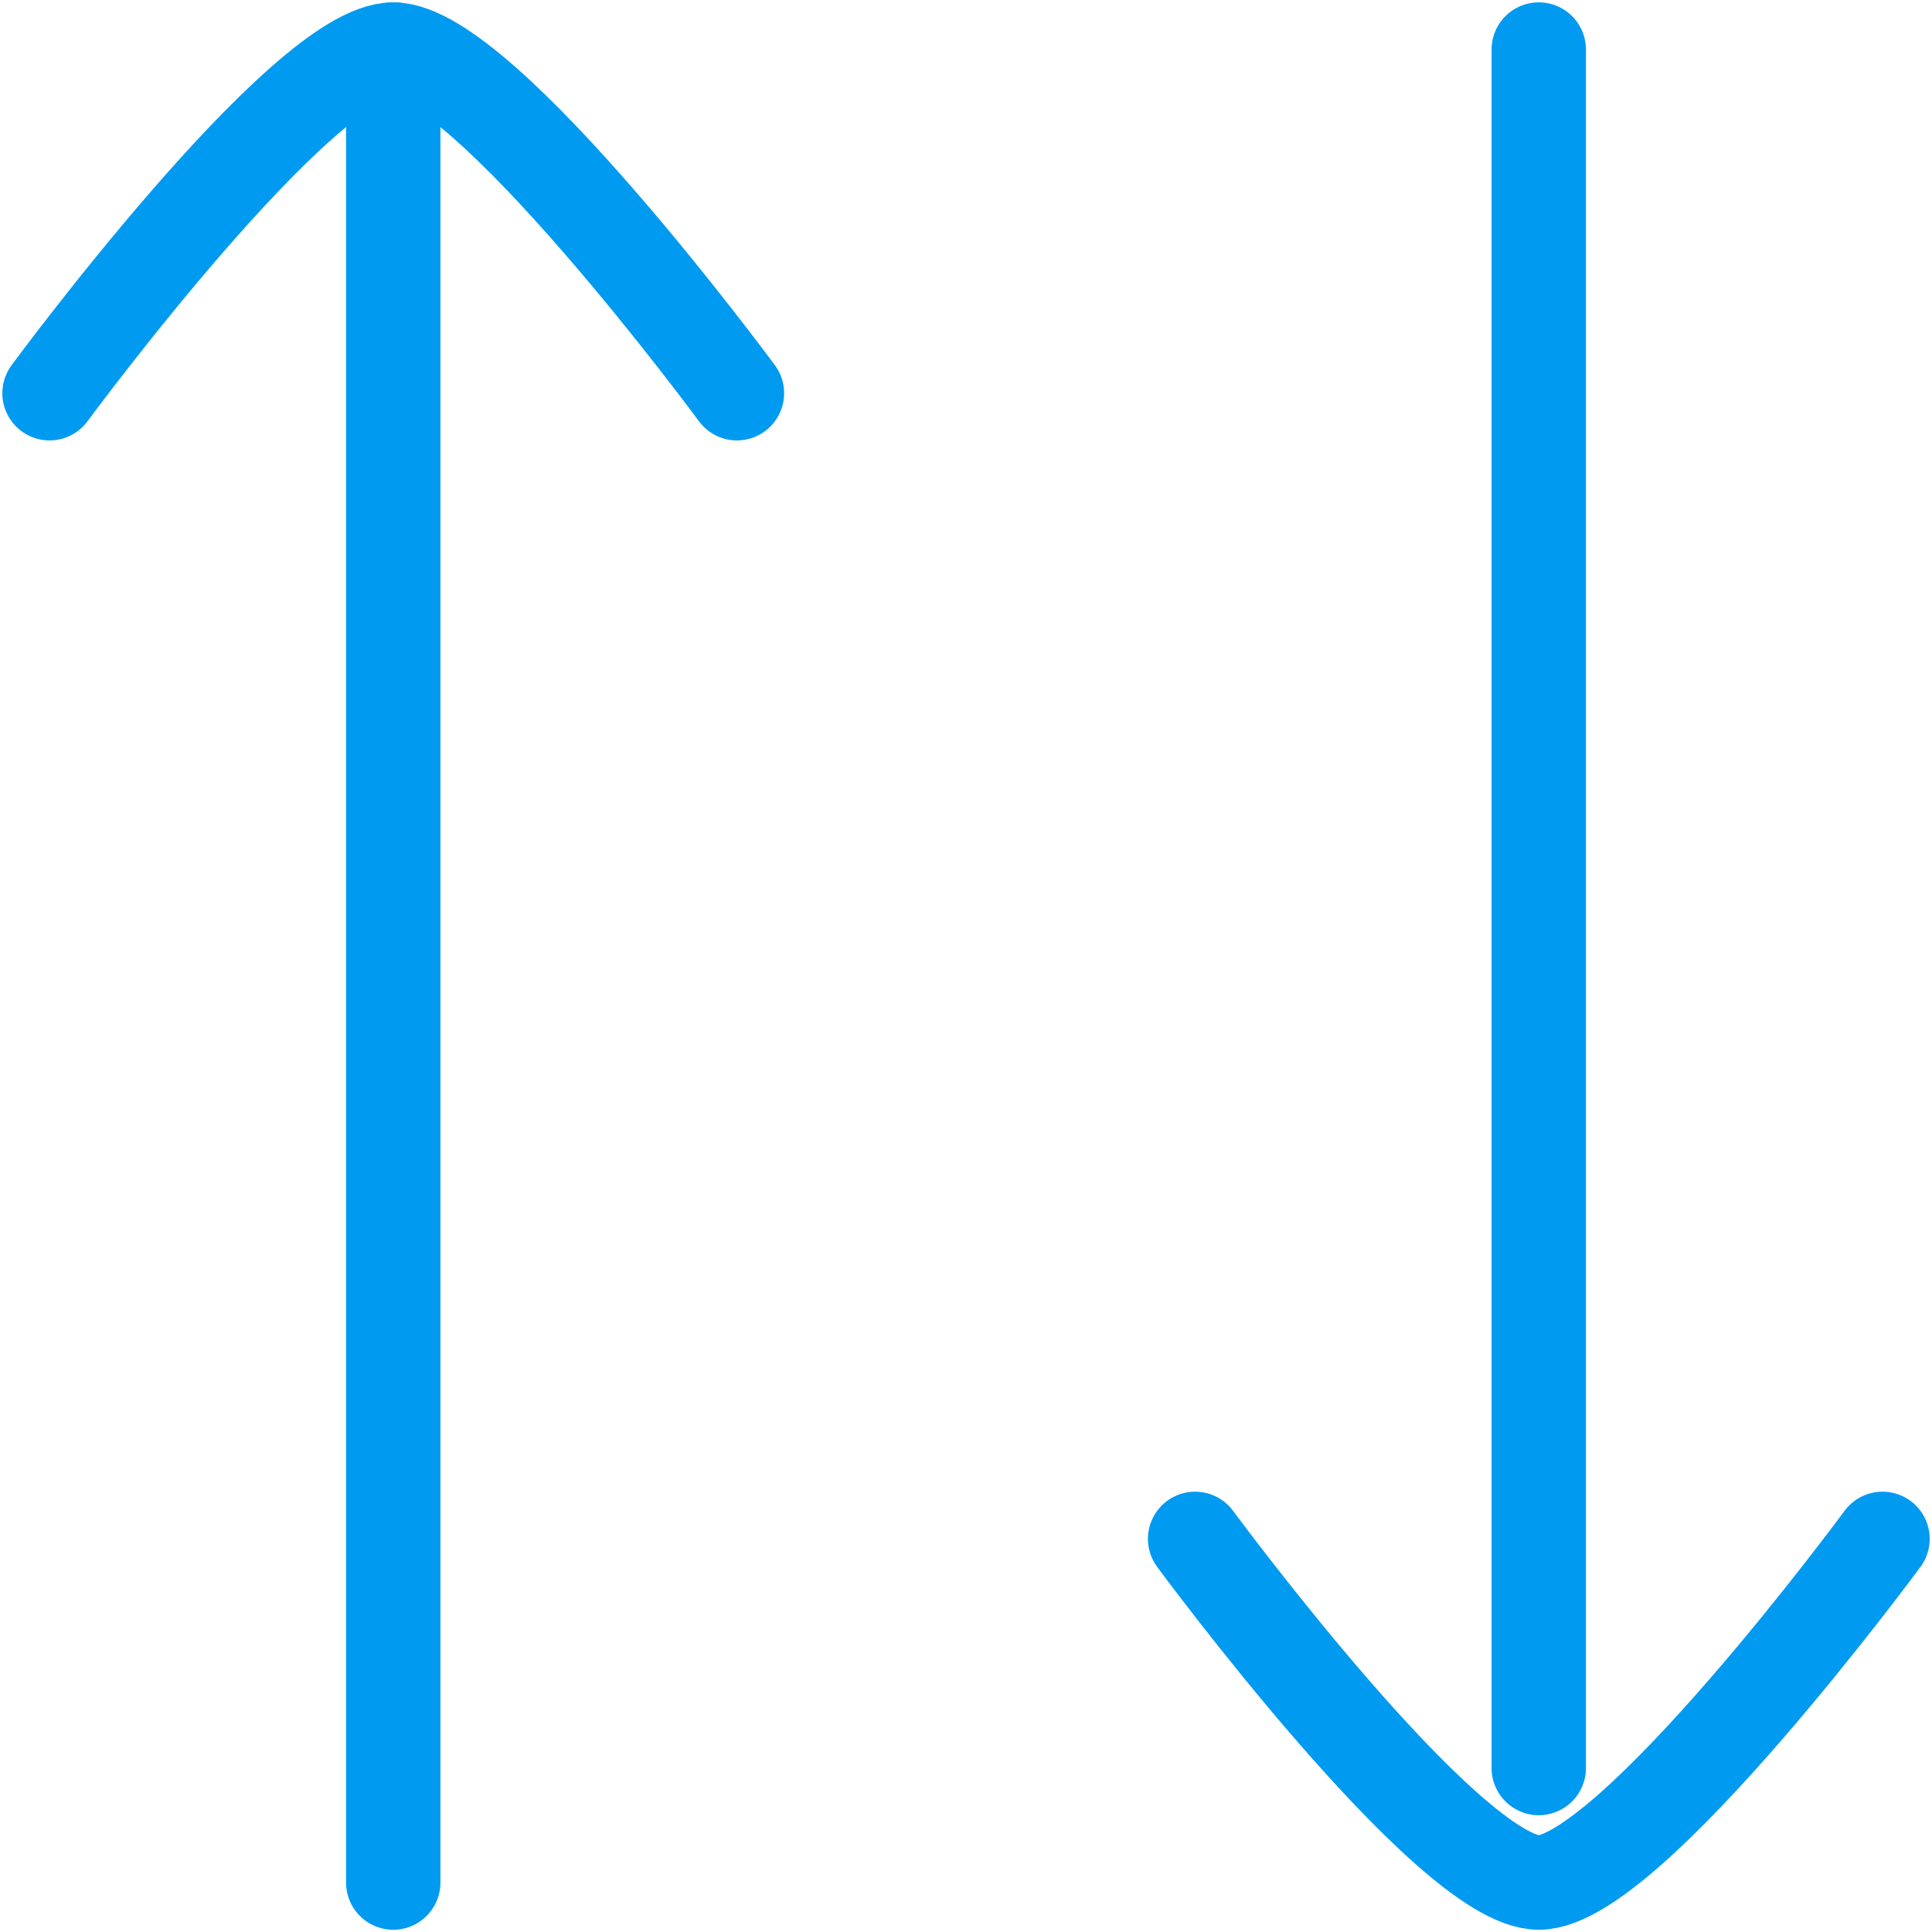 <svg width="39" height="39" viewBox="0 0 39 39" fill="none" xmlns="http://www.w3.org/2000/svg">
<path d="M7.938 1V38.002" stroke="#009AF1" stroke-width="1.905" stroke-linecap="round"/>
<path d="M31.062 35.69L31.062 1" stroke="#009AF1" stroke-width="1.905" stroke-linecap="round"/>
<path d="M14.876 7.938C14.876 7.938 9.766 1 7.938 1C6.11 1 1 7.938 1 7.938" stroke="#009AF1" stroke-width="1.905" stroke-linecap="round"/>
<path d="M38.001 31.064C38.001 31.064 32.891 38.002 31.063 38.002C29.235 38.002 24.125 31.064 24.125 31.064" stroke="#009AF1" stroke-width="1.905" stroke-linecap="round"/>
</svg>
